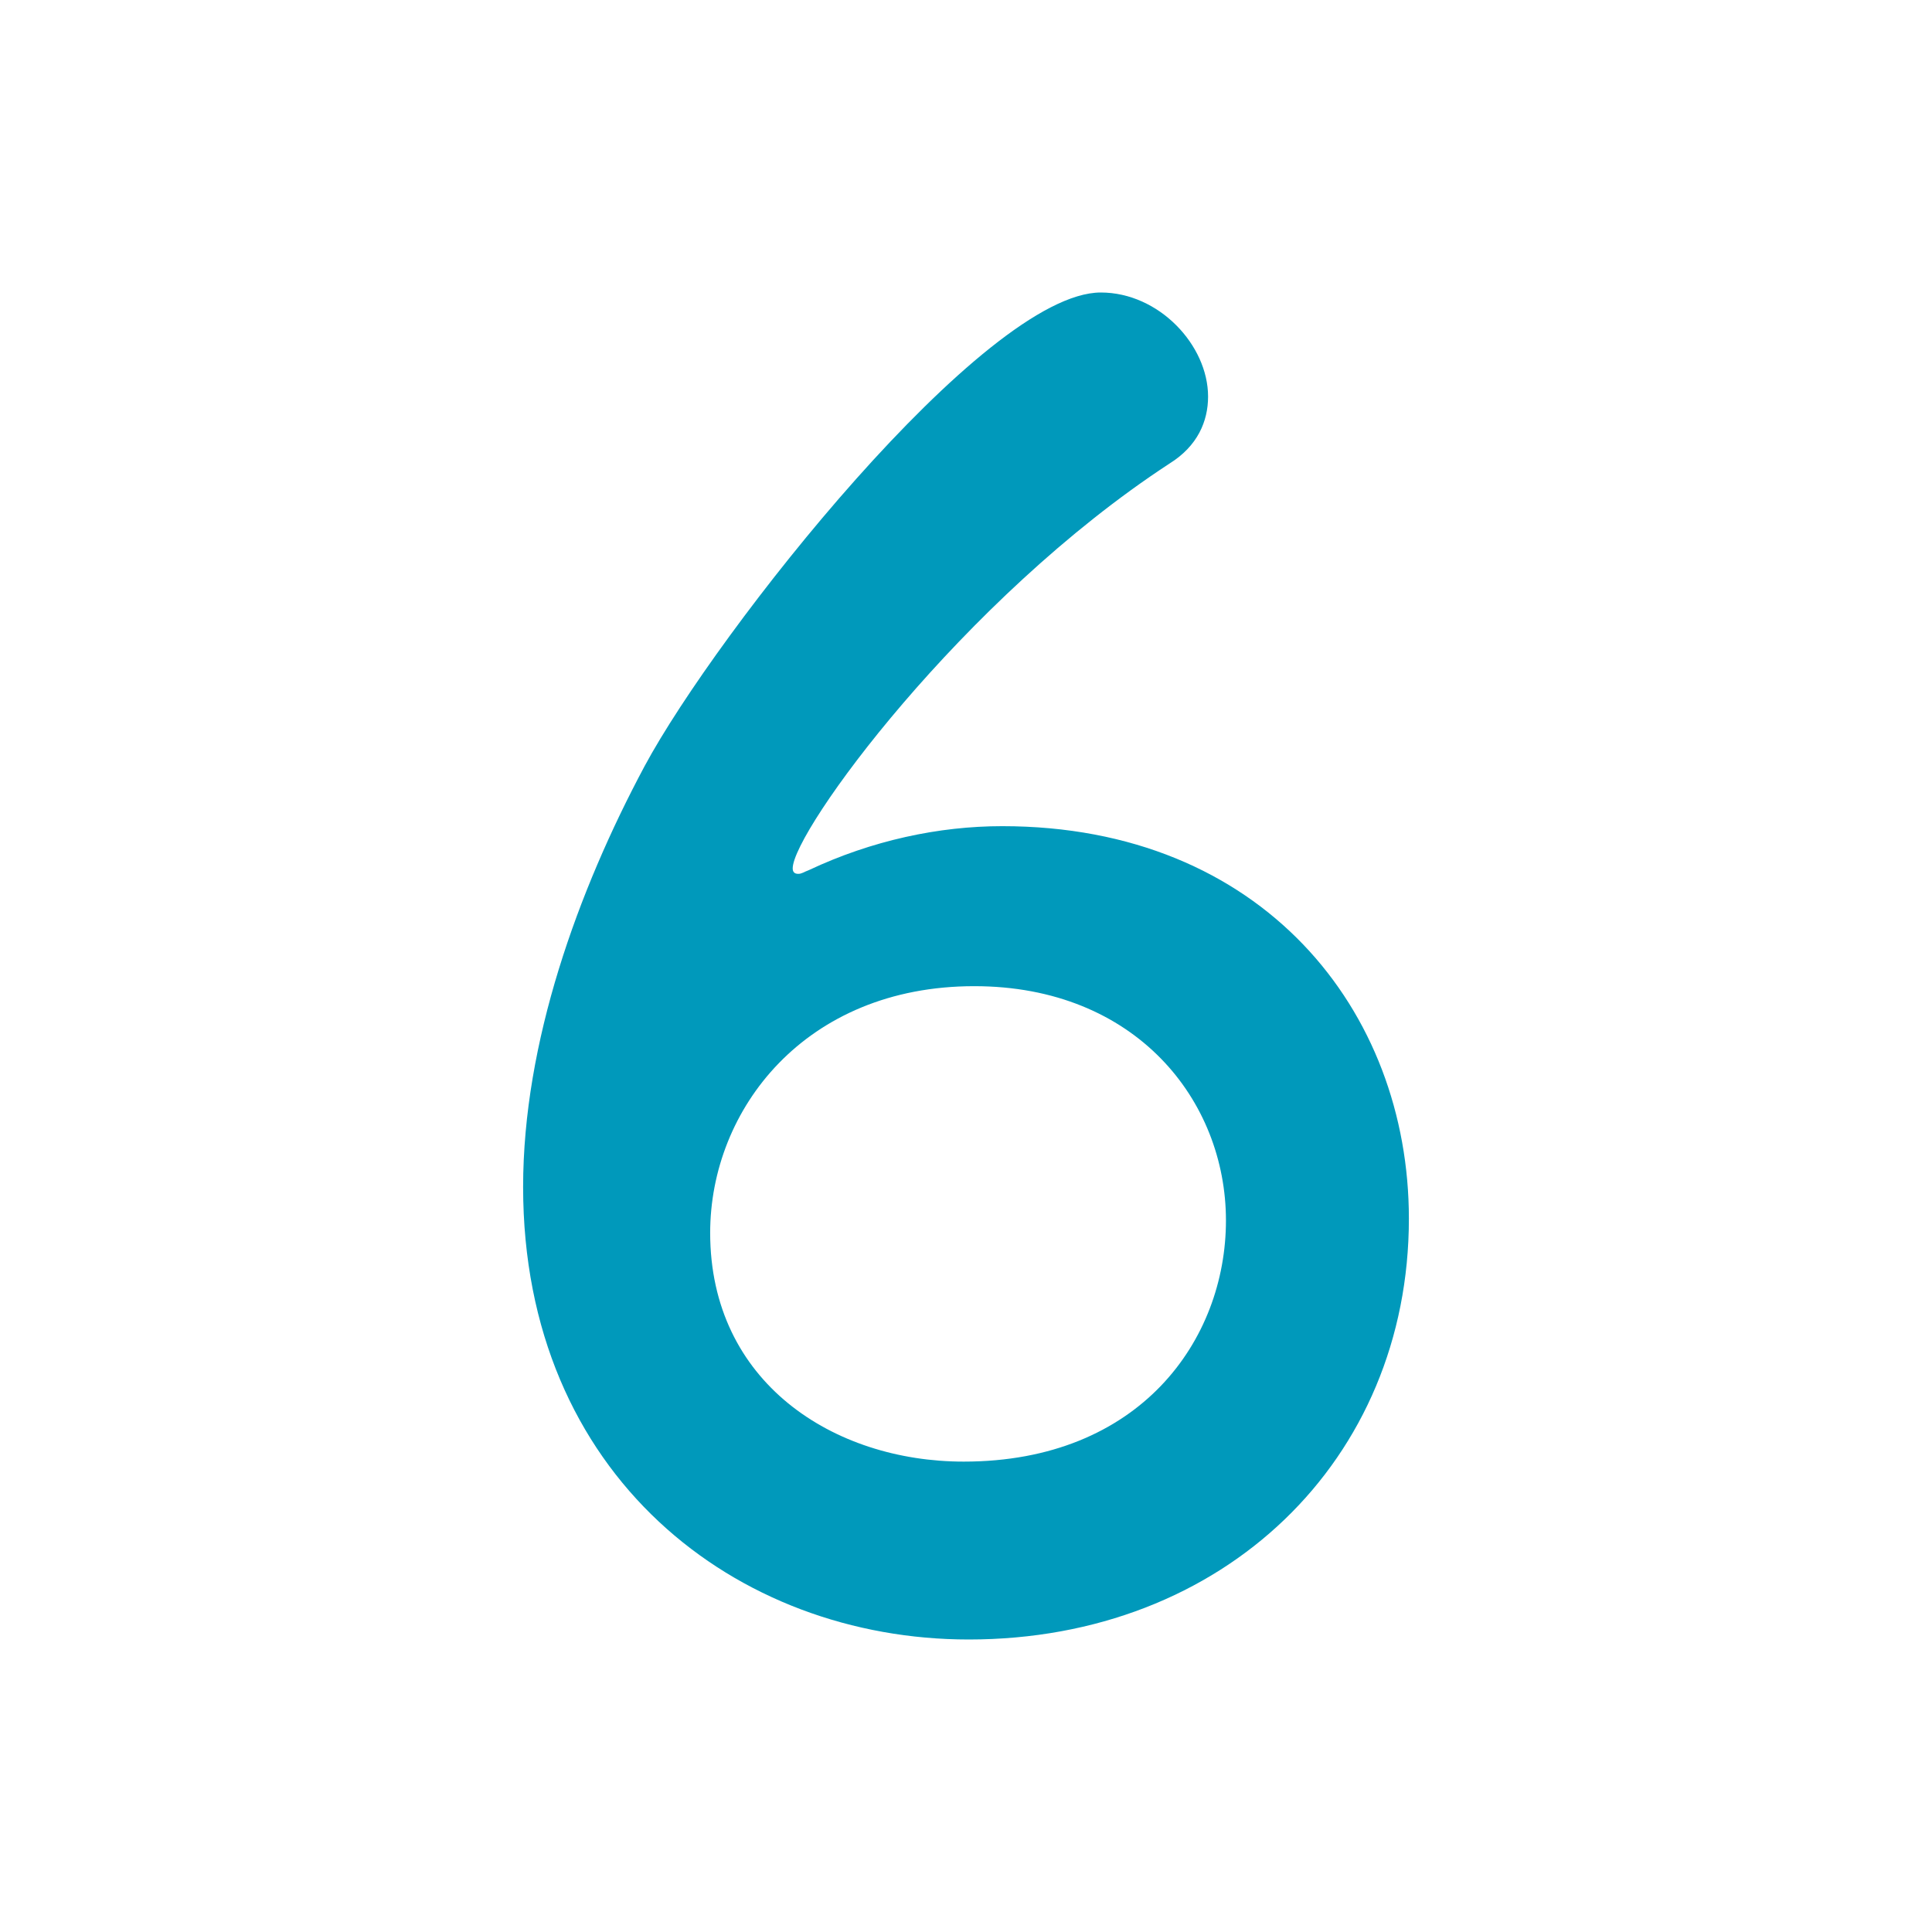 <?xml version="1.0" encoding="UTF-8"?>
<svg id="_レイヤー_2" data-name="レイヤー 2" xmlns="http://www.w3.org/2000/svg" viewBox="0 0 42.14 42.14">
  <defs>
    <style>
      .cls-1 {
        fill: none;
      }

      .cls-1, .cls-2 {
        stroke-width: 0px;
      }

      .cls-2 {
        fill: #09b;
      }
    </style>
  </defs>
  <g id="_レイヤー_2-2" data-name="レイヤー 2">
    <g>
      <path class="cls-2" d="m21.13,35.76c-5.07,0-9.72-3.57-9.72-9.87,0-3.15,1.19-6.45,2.65-9.18,1.57-2.92,7.41-10.33,9.95-10.33,1.27,0,2.34,1.15,2.34,2.27,0,.54-.23,1.08-.84,1.46-4.53,2.96-8.22,8.03-8.22,8.83,0,.08.04.12.12.12s.12-.04.23-.08c1.38-.65,2.84-.96,4.22-.96,5.68,0,8.87,4.03,8.87,8.56,0,5.26-4.03,9.18-9.6,9.18Zm.12-14.25c-3.69,0-5.76,2.69-5.76,5.38,0,3.26,2.69,4.99,5.53,4.99,3.84,0,5.72-2.65,5.72-5.26s-1.96-5.11-5.49-5.11Z"/>
      <rect class="cls-1" width="42.14" height="42.14"/>
    </g>
  </g>
</svg>